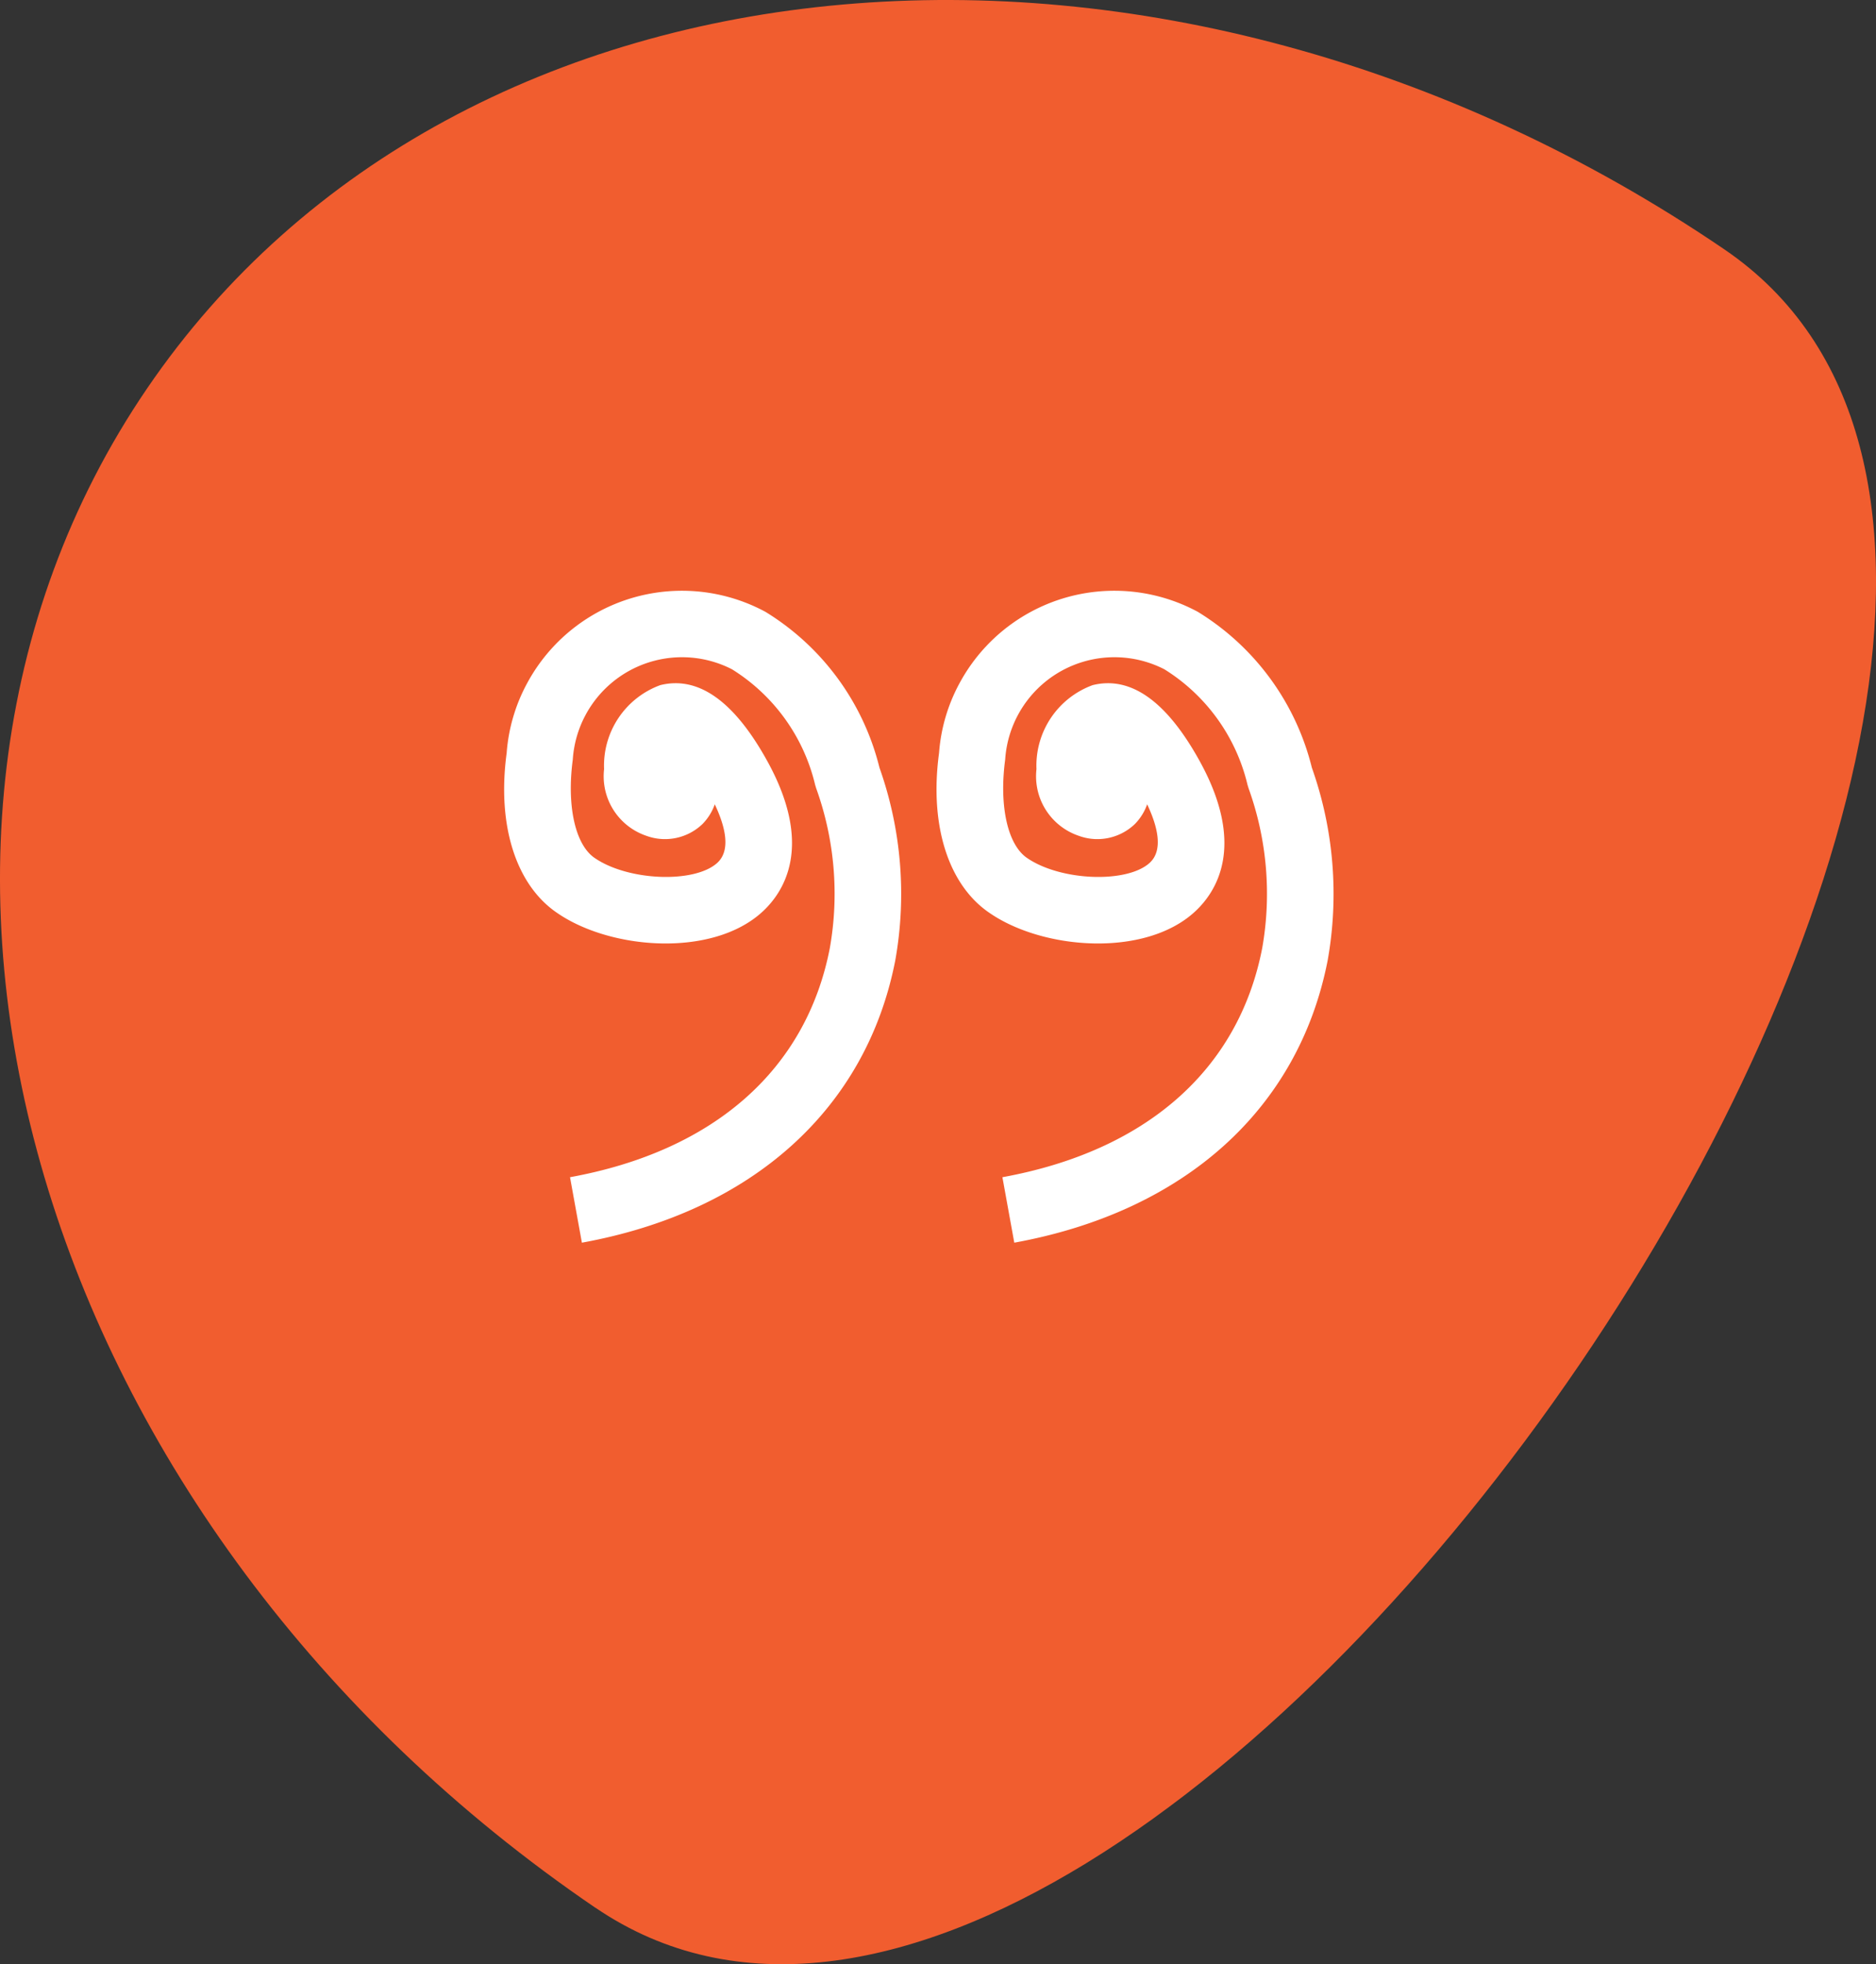 <svg xmlns="http://www.w3.org/2000/svg" viewBox="0 0 56.403 59.049"><rect x="0" y="0" width="56.403" height="59.049" fill="#333333" stroke="none"/><defs><style>.cls-1{fill:#f15d2f;}.cls-2{fill:#fff;}</style></defs><g id="Layer_2" data-name="Layer 2"><g id="Layer_1-2" data-name="Layer 1"><g id="Group_569" data-name="Group 569"><g id="Layer_2-2" data-name="Layer 2"><g id="Layer_1-3" data-name="Layer 1"><path id="Path_898" data-name="Path 898" class="cls-1" d="M17.904,57.354C1.081,45.9-4.958,25.455,4.415,11.688s30.61-15.641,47.432-4.189-17.12,61.307-33.943,49.853"/></g></g></g><g id="Group_576" data-name="Group 576"><g id="Path_922" data-name="Path 922"><path class="cls-2" d="M17.495,37.358l-.357-1.968c4.324-.787,7.099-3.23,7.81-6.882a9.355,9.355,0,0,0-.408-4.807l-.032-.105a5.623,5.623,0,0,0-2.501-3.476,3.291,3.291,0,0,0-4.398,1.367,3.285,3.285,0,0,0-.388,1.349c-.188,1.407.08,2.567.66,2.958,1.005.691,2.998.768,3.683.147.425-.386.231-1.118-.074-1.761a1.607,1.607,0,0,1-.37.593,1.628,1.628,0,0,1-1.696.35,1.889,1.889,0,0,1-1.262-2.001,2.576,2.576,0,0,1,1.689-2.525c1.147-.285,2.226.485,3.218,2.283,1.407,2.55.503,3.942-.162,4.544-1.502,1.361-4.541,1.131-6.15.025-1.245-.839-1.818-2.639-1.524-4.81a5.192,5.192,0,0,1,.616-2.1,5.287,5.287,0,0,1,7.164-2.146,7.646,7.646,0,0,1,3.428,4.683,11.359,11.359,0,0,1,.475,5.801C26.042,33.342,22.611,36.428,17.495,37.358Z"/></g><g id="Path_923" data-name="Path 923"><path class="cls-2" d="M30.495,37.358l-.357-1.968c4.324-.787,7.099-3.23,7.81-6.882a9.355,9.355,0,0,0-.408-4.807l-.032-.105a5.623,5.623,0,0,0-2.501-3.476,3.291,3.291,0,0,0-4.398,1.367,3.285,3.285,0,0,0-.388,1.349c-.188,1.407.08,2.567.66,2.958,1.005.691,2.998.768,3.683.147.425-.386.231-1.118-.074-1.761a1.607,1.607,0,0,1-.37.593,1.628,1.628,0,0,1-1.696.35,1.889,1.889,0,0,1-1.262-2.001,2.576,2.576,0,0,1,1.689-2.525c1.147-.285,2.226.485,3.218,2.283,1.407,2.55.503,3.942-.162,4.544-1.502,1.361-4.541,1.131-6.15.025-1.245-.839-1.818-2.639-1.524-4.81a5.192,5.192,0,0,1,.616-2.1,5.287,5.287,0,0,1,7.164-2.146,7.646,7.646,0,0,1,3.428,4.683,11.359,11.359,0,0,1,.475,5.801C39.042,33.342,35.611,36.428,30.495,37.358Z"/></g></g></g></g></svg>